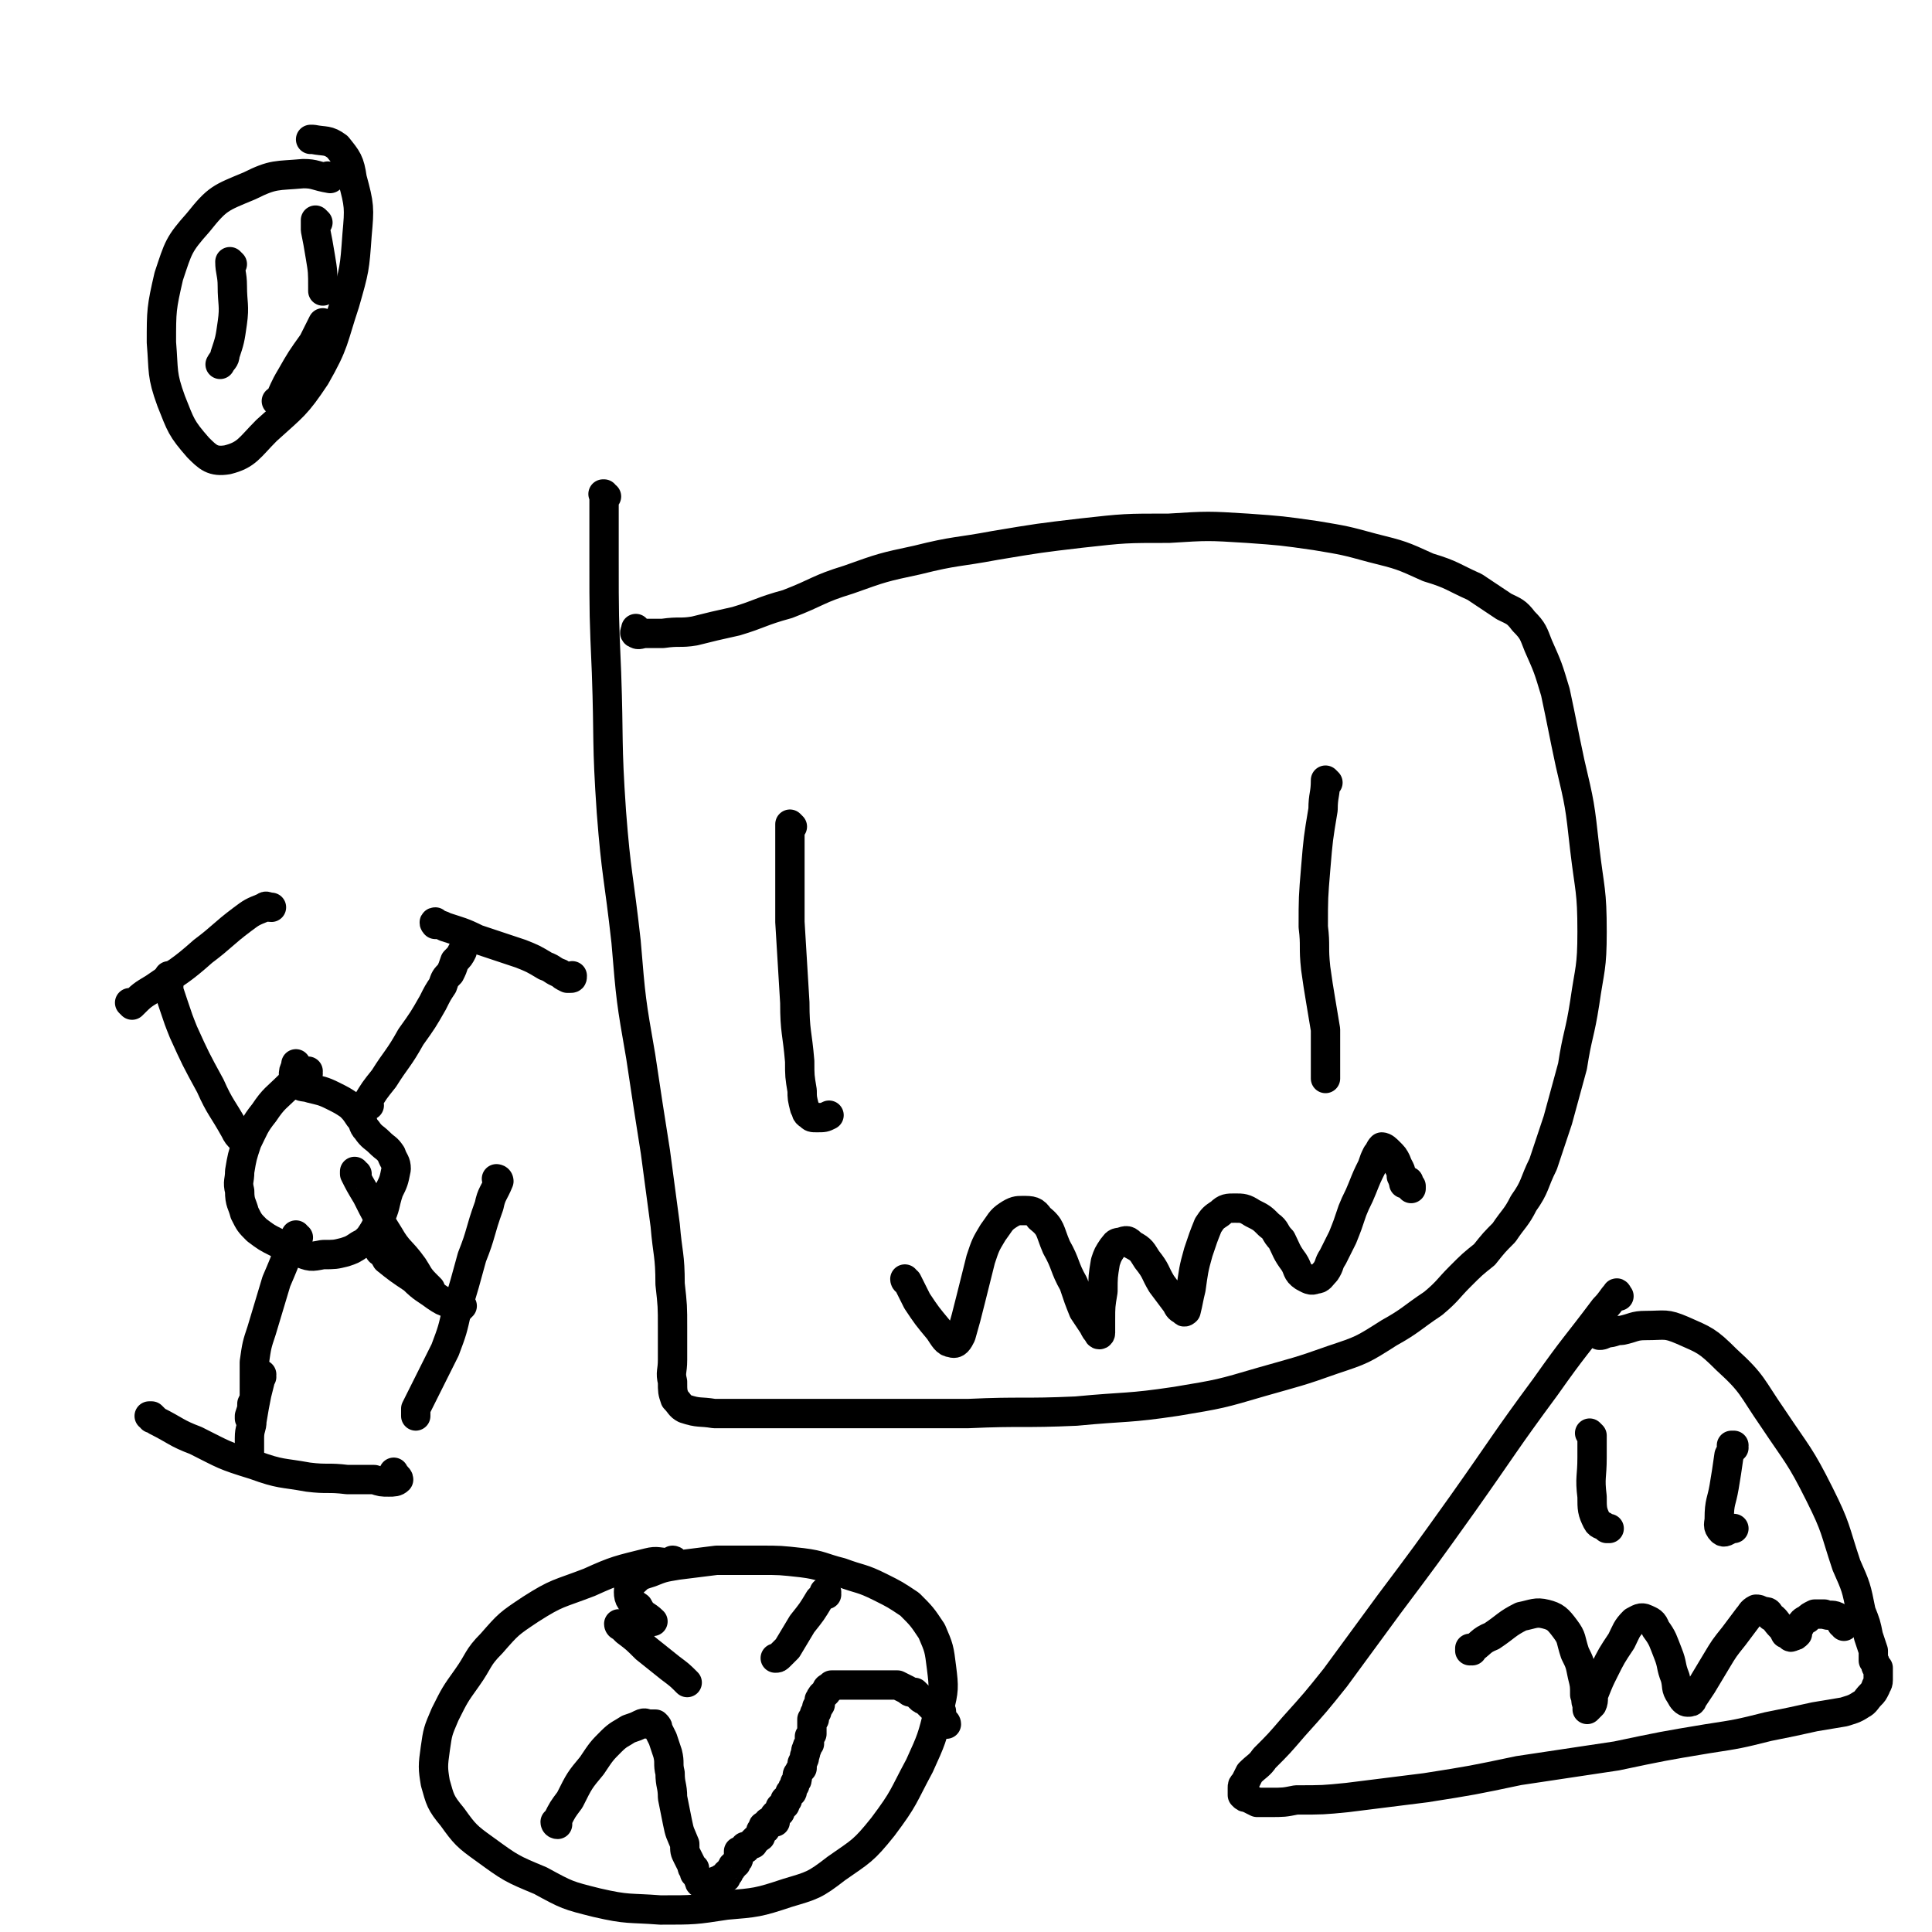 <svg viewBox='0 0 790 790' version='1.1' xmlns='http://www.w3.org/2000/svg' xmlns:xlink='http://www.w3.org/1999/xlink'><g fill='none' stroke='#000000' stroke-width='12' stroke-linecap='round' stroke-linejoin='round'><path d='M248,203c-1,0 -1,-1 -1,-1 -1,0 0,0 0,0 0,0 0,0 0,0 0,2 0,2 0,4 0,11 0,11 0,22 0,24 0,24 1,47 1,28 0,28 2,57 2,26 3,26 6,53 2,24 2,24 6,47 3,20 3,20 6,39 2,15 2,15 4,30 1,12 2,12 2,24 1,9 1,9 1,18 0,7 0,7 0,13 0,5 -1,5 0,9 0,4 0,4 1,7 2,2 2,3 4,4 6,2 6,1 12,2 11,0 11,0 23,0 19,0 19,0 38,0 22,0 22,0 43,0 22,-1 22,0 44,-1 21,-2 21,-1 41,-4 18,-3 18,-3 35,-8 14,-4 15,-4 29,-9 12,-4 12,-4 23,-11 9,-5 9,-6 18,-12 6,-5 6,-6 11,-11 5,-5 5,-5 10,-9 4,-5 4,-5 8,-9 4,-6 5,-6 8,-12 5,-7 4,-8 8,-16 3,-9 3,-9 6,-18 3,-11 3,-11 6,-22 2,-13 3,-13 5,-26 2,-14 3,-14 3,-29 0,-17 -1,-17 -3,-34 -2,-18 -2,-18 -6,-35 -3,-14 -3,-15 -6,-29 -3,-10 -3,-10 -7,-19 -2,-5 -2,-6 -6,-10 -3,-4 -4,-4 -8,-6 -6,-4 -6,-4 -12,-8 -9,-4 -9,-5 -19,-8 -11,-5 -11,-5 -23,-8 -11,-3 -11,-3 -23,-5 -14,-2 -14,-2 -28,-3 -16,-1 -16,-1 -32,0 -18,0 -18,0 -36,2 -17,2 -17,2 -35,5 -16,3 -16,2 -32,6 -14,3 -14,3 -28,8 -13,4 -12,5 -25,10 -11,3 -11,4 -21,7 -9,2 -9,2 -17,4 -6,1 -6,0 -13,1 -3,0 -3,0 -7,0 -2,0 -3,1 -4,0 -1,0 0,-1 0,-2 0,0 0,0 0,0 '/><path d='M324,338c0,0 -1,-1 -1,-1 0,0 0,0 0,0 0,0 0,0 0,0 0,6 0,6 0,12 0,14 0,14 0,28 1,17 1,17 2,33 0,12 1,12 2,24 0,6 0,6 1,12 0,3 0,3 1,7 1,1 0,2 2,3 1,1 1,1 3,1 3,0 3,0 5,-1 '/><path d='M543,320c0,0 -1,-1 -1,-1 0,0 0,0 0,0 0,0 0,0 0,0 1,1 0,0 0,0 0,0 0,0 0,0 0,6 -1,6 -1,12 -2,12 -2,12 -3,24 -1,12 -1,12 -1,24 1,8 0,8 1,17 1,7 1,7 2,13 1,6 1,6 2,12 0,5 0,5 0,9 0,3 0,3 0,7 0,1 0,1 0,3 0,0 0,0 0,1 0,0 0,0 0,0 '/><path d='M371,524c0,0 -1,0 -1,-1 0,0 0,1 1,1 2,4 2,4 4,8 4,6 4,6 9,12 2,3 3,5 5,5 2,1 3,-1 4,-3 2,-7 2,-7 4,-15 2,-8 2,-8 4,-16 2,-6 2,-6 5,-11 3,-4 3,-5 6,-7 3,-2 4,-2 6,-2 4,0 5,0 7,3 5,4 4,5 7,12 4,7 3,8 7,15 2,6 2,6 4,11 2,3 2,3 4,6 1,2 1,2 2,3 0,1 1,1 1,0 0,-2 0,-2 0,-5 0,-6 0,-6 1,-12 0,-6 0,-6 1,-12 1,-3 1,-3 3,-6 1,-1 1,-2 3,-2 3,-1 3,-1 5,1 4,2 4,3 6,6 4,5 3,5 6,10 3,4 3,4 6,8 1,2 1,2 3,3 0,1 1,0 1,0 1,-4 1,-5 2,-9 1,-7 1,-8 3,-15 2,-6 2,-6 4,-11 2,-3 2,-3 5,-5 2,-2 3,-2 6,-2 3,0 4,0 7,2 4,2 4,2 7,5 3,2 2,3 5,6 2,4 2,5 5,9 2,3 1,4 4,6 2,1 3,2 5,1 2,0 2,-1 4,-3 2,-3 1,-3 3,-6 2,-4 2,-4 4,-8 2,-5 2,-5 4,-11 2,-5 2,-4 4,-9 2,-5 2,-5 4,-9 1,-3 1,-3 2,-5 1,-1 1,-2 2,-3 1,0 2,1 3,2 2,2 2,2 3,4 1,3 2,3 2,6 1,1 0,1 1,2 0,1 0,1 0,1 1,0 1,-1 2,-1 0,1 0,1 1,2 0,0 0,0 0,1 '/><path d='M126,439c0,0 -1,-1 -1,-1 0,0 0,0 1,0 0,0 0,0 0,0 -4,3 -4,3 -8,6 -5,5 -6,5 -10,11 -4,5 -4,6 -7,12 -2,6 -2,6 -3,12 0,4 -1,4 0,8 0,5 1,5 2,9 2,4 2,4 5,7 4,3 4,3 8,5 4,2 4,3 9,4 5,2 5,2 10,1 5,0 5,0 9,-1 3,-1 3,-1 6,-3 2,-1 2,-1 4,-3 2,-3 2,-3 4,-7 3,-6 2,-6 4,-12 2,-4 2,-4 3,-9 0,-3 -1,-3 -2,-6 -2,-3 -2,-2 -5,-5 -2,-2 -3,-2 -5,-5 -2,-2 -1,-3 -3,-5 -2,-3 -2,-3 -4,-5 -3,-2 -3,-2 -7,-4 -4,-2 -5,-2 -9,-3 -3,-1 -3,0 -6,-2 -1,-1 -1,-1 -1,-3 0,-2 0,-2 1,-4 0,0 0,0 0,-1 '/><path d='M100,467c0,0 -1,-1 -1,-1 0,0 0,0 0,0 0,0 0,0 0,0 1,1 0,0 0,0 -2,-2 -2,-2 -3,-4 -5,-9 -6,-9 -10,-18 -6,-11 -6,-11 -11,-22 -2,-5 -2,-5 -4,-11 -1,-3 -1,-3 -2,-6 0,-2 0,-2 0,-5 0,0 0,0 0,-1 '/><path d='M54,411c0,0 -1,-1 -1,-1 0,0 0,0 1,1 0,0 0,0 0,0 4,-4 4,-4 9,-7 10,-7 11,-7 20,-15 8,-6 8,-7 16,-13 4,-3 4,-3 9,-5 1,-1 1,0 3,0 0,0 0,0 0,0 '/><path d='M146,480c-1,0 -1,-1 -1,-1 0,0 0,0 0,1 0,0 0,0 0,0 0,0 0,-1 0,-1 0,0 0,0 0,1 2,4 2,4 5,9 4,8 4,8 9,16 4,7 5,6 10,13 2,3 2,4 5,7 1,1 1,1 2,2 0,0 0,0 0,0 '/><path d='M204,483c0,0 -1,-1 -1,-1 0,0 0,0 1,1 0,0 0,0 0,0 0,0 -1,-1 -1,-1 0,0 1,0 1,1 -2,5 -3,5 -4,10 -4,11 -3,11 -7,21 -3,11 -3,11 -6,21 -2,9 -2,9 -5,17 -3,6 -3,6 -6,12 -2,4 -2,4 -4,8 -1,2 -1,2 -2,4 0,1 0,1 0,2 0,0 0,0 0,1 0,0 0,0 0,0 '/><path d='M156,512c0,0 -1,0 -1,-1 0,0 0,1 1,1 0,0 0,0 0,0 0,0 -1,-1 -1,-1 1,1 2,2 3,4 5,4 5,4 11,8 4,4 5,4 9,7 3,2 3,2 6,3 1,1 1,1 3,2 0,0 1,0 1,0 0,0 0,0 1,-1 '/><path d='M122,506c-1,0 -1,-1 -1,-1 0,0 0,0 0,0 0,0 0,0 0,0 0,1 0,0 0,0 0,0 0,0 0,0 -1,2 -1,2 -2,4 -3,8 -3,8 -6,15 -3,10 -3,10 -6,20 -2,6 -2,6 -3,13 0,4 0,4 0,8 0,3 0,3 0,5 0,2 0,2 -1,4 0,2 0,2 -1,5 0,1 0,1 0,1 '/><path d='M62,580c0,0 0,-1 -1,-1 0,0 1,0 1,0 1,1 1,1 2,2 8,4 8,5 16,8 12,6 11,6 24,10 11,4 11,3 22,5 8,1 8,0 16,1 6,0 6,0 11,0 3,1 3,1 6,1 2,0 3,0 4,-1 0,-1 -1,-1 -2,-3 0,0 0,0 0,0 '/><path d='M107,563c0,0 0,-1 -1,-1 0,0 1,0 1,0 0,0 0,0 0,0 0,1 0,0 -1,0 0,0 1,0 1,0 -1,4 -1,4 -2,8 -1,5 -1,5 -2,11 0,3 -1,3 -1,7 0,2 0,2 0,4 0,1 0,1 0,2 0,1 0,1 0,2 '/><path d='M151,452c0,0 -1,-1 -1,-1 0,0 0,0 0,0 0,0 0,0 0,0 3,-5 3,-5 7,-10 5,-8 6,-8 11,-17 5,-7 5,-7 9,-14 2,-4 2,-4 4,-7 1,-3 1,-3 3,-5 1,-2 1,-2 2,-5 2,-2 2,-2 3,-4 '/><path d='M179,378c-1,0 -1,-1 -1,-1 -1,0 0,1 0,1 2,0 2,0 4,1 6,2 7,2 13,5 9,3 9,3 18,6 5,2 5,2 10,5 3,1 3,2 6,3 1,1 1,1 3,2 0,0 1,0 1,0 1,0 1,0 1,-1 '/><path d='M662,530c0,0 -1,-1 -1,-1 0,0 0,0 0,0 0,0 0,0 0,0 1,1 0,-1 0,0 -2,2 -2,3 -5,6 -12,16 -12,15 -24,32 -17,23 -17,24 -34,48 -15,21 -15,21 -30,41 -11,15 -11,15 -22,30 -8,10 -8,10 -17,20 -6,7 -6,7 -12,13 -2,3 -3,3 -6,6 -1,2 -1,2 -2,4 -1,1 -1,1 -1,2 0,1 0,2 0,3 1,1 1,1 2,1 2,1 2,1 4,2 2,0 2,0 5,0 6,0 6,0 11,-1 11,0 11,0 21,-1 16,-2 16,-2 32,-4 19,-3 19,-3 38,-7 20,-3 20,-3 40,-6 19,-4 19,-4 37,-7 13,-2 13,-2 25,-5 10,-2 10,-2 19,-4 6,-1 6,-1 12,-2 3,-1 4,-1 7,-3 2,-1 2,-2 4,-4 1,-1 1,-1 2,-3 0,-1 1,-1 1,-3 0,-1 0,-1 0,-3 0,-1 0,-1 0,-2 0,0 -1,0 -1,-1 0,-1 0,-1 -1,-2 0,-2 0,-2 0,-4 -1,-3 -1,-3 -2,-6 -1,-5 -1,-5 -3,-10 -2,-10 -2,-10 -6,-19 -5,-15 -4,-15 -11,-29 -8,-16 -9,-16 -19,-31 -9,-13 -8,-14 -19,-24 -8,-8 -9,-8 -18,-12 -7,-3 -7,-2 -15,-2 -5,0 -5,1 -10,2 -3,0 -3,1 -6,1 -2,1 -2,1 -3,1 -1,-1 0,-2 0,-3 0,-1 0,-1 1,-3 '/><path d='M602,675c0,0 -1,-1 -1,-1 0,0 0,0 0,1 0,0 0,0 0,0 1,0 0,-1 0,-1 0,0 0,0 0,1 0,0 0,0 0,0 1,0 0,-1 0,-1 0,0 0,0 0,1 0,0 0,0 0,0 5,-3 4,-4 9,-6 6,-4 6,-5 12,-8 5,-1 6,-2 10,-1 4,1 5,2 8,6 3,4 2,4 4,10 2,4 2,4 3,9 1,4 1,4 1,8 1,2 0,2 1,4 0,1 0,2 0,2 1,-1 1,-1 2,-2 1,-2 0,-3 1,-5 2,-5 2,-5 4,-9 3,-6 3,-6 7,-12 2,-4 2,-5 5,-8 2,-1 3,-2 5,-1 2,1 3,1 4,4 3,4 3,5 5,10 2,5 1,5 3,10 1,4 0,4 2,7 1,2 2,3 3,3 1,0 2,0 2,-1 2,-3 2,-3 4,-6 3,-5 3,-5 6,-10 3,-5 3,-5 7,-10 3,-4 3,-4 6,-8 1,-1 1,-2 3,-3 1,0 1,0 3,1 2,0 2,0 3,2 2,1 2,2 4,4 1,1 1,1 2,3 1,0 1,1 2,1 0,0 0,1 1,0 1,0 1,0 2,-1 0,-2 0,-2 1,-3 1,-2 1,-2 3,-3 1,-1 1,-1 3,-2 2,0 2,0 4,0 2,1 3,0 5,1 1,1 1,1 2,3 1,0 1,0 1,1 '/><path d='M651,587c0,0 0,0 -1,-1 0,0 1,1 1,1 0,0 0,0 0,0 0,0 0,0 -1,-1 0,0 1,1 1,1 0,5 0,5 0,9 0,8 -1,8 0,16 0,5 0,6 2,10 1,2 2,1 4,3 0,0 0,0 1,0 '/><path d='M709,592c0,0 -1,-1 -1,-1 0,0 0,0 1,0 0,0 0,0 0,0 -1,2 -1,2 -2,4 -1,7 -1,7 -2,13 -1,6 -2,6 -2,13 0,2 -1,3 1,5 1,1 2,0 4,-1 1,0 1,0 1,0 '/><path d='M276,639c0,0 -1,-1 -1,-1 0,0 0,0 0,1 0,0 0,0 0,0 1,0 1,-1 0,-1 0,0 0,1 -1,1 -5,0 -5,-1 -9,0 -12,3 -13,3 -24,8 -13,5 -13,4 -24,11 -9,6 -9,6 -16,14 -6,6 -5,7 -10,14 -5,7 -5,7 -9,15 -3,7 -3,7 -4,14 -1,7 -1,8 0,14 2,7 2,8 7,14 5,7 6,8 13,13 11,8 11,8 23,13 11,6 11,6 23,9 13,3 13,2 26,3 14,0 14,0 27,-2 12,-1 13,-1 25,-5 10,-3 11,-3 20,-10 10,-7 11,-7 19,-17 9,-12 8,-12 15,-25 5,-11 5,-11 8,-23 2,-8 2,-9 1,-17 -1,-8 -1,-8 -4,-15 -4,-6 -4,-6 -9,-11 -6,-4 -6,-4 -12,-7 -8,-4 -8,-3 -16,-6 -8,-2 -8,-3 -16,-4 -9,-1 -9,-1 -17,-1 -9,0 -9,0 -18,0 -8,1 -8,1 -16,2 -6,1 -6,1 -11,3 -3,1 -4,1 -6,3 -2,2 -3,2 -3,5 0,3 1,4 4,6 2,4 3,3 6,6 '/><path d='M228,746c0,0 -1,0 -1,-1 0,0 0,1 1,1 0,0 0,0 0,0 0,0 -1,0 -1,-1 0,0 0,1 1,1 0,-1 0,-1 0,-2 2,-4 2,-4 5,-8 4,-8 4,-8 9,-14 4,-6 4,-6 8,-10 3,-3 4,-3 7,-5 3,-1 3,-1 5,-2 2,-1 2,0 3,0 2,0 2,0 3,0 1,1 1,1 1,2 1,2 1,2 2,4 1,3 1,3 2,6 1,4 0,4 1,8 0,5 1,5 1,10 1,5 1,5 2,10 1,5 1,4 3,9 0,3 0,3 1,5 1,2 1,2 2,4 0,1 0,1 1,1 0,1 0,1 0,2 1,1 1,1 1,1 1,1 0,1 1,2 0,1 0,1 1,1 1,1 1,0 2,1 0,0 0,0 1,0 0,0 0,0 0,0 1,0 1,0 1,0 0,-1 0,-1 1,-1 0,0 1,0 1,-1 1,0 1,0 2,-1 0,0 1,1 1,0 1,0 1,0 1,-1 0,-1 0,-1 1,-1 0,-1 1,-1 1,-2 1,-1 0,-1 1,-1 0,-1 1,-1 1,-1 0,-1 1,-1 1,-2 0,0 0,0 0,-1 0,-1 0,-1 0,-2 1,0 1,0 2,-1 0,0 0,0 1,0 0,-1 -1,-1 0,-1 0,0 0,0 1,0 0,0 0,0 1,-1 0,0 0,0 1,0 0,0 0,0 0,0 0,0 0,0 0,0 0,0 0,0 0,-1 0,0 0,0 0,0 1,-1 1,-1 1,-1 1,0 1,0 1,-1 0,0 0,0 1,0 0,0 0,0 0,-1 0,0 0,0 0,-1 0,-1 1,0 2,-1 0,0 -1,0 -1,-1 0,0 0,0 0,0 0,-1 1,0 1,0 1,-1 0,-1 1,-2 1,0 1,0 2,0 0,0 0,0 0,0 1,0 1,0 1,0 0,-1 0,-1 0,-1 0,-1 0,-1 0,-1 0,0 -1,0 0,-1 0,0 0,0 1,0 0,-1 0,-1 1,-1 0,-1 0,-1 0,-2 1,0 1,0 2,-1 0,-1 0,-1 0,-2 0,0 1,0 1,0 0,0 0,0 0,-1 1,-1 1,-1 1,-2 1,0 1,0 1,-1 0,-1 0,-1 1,-2 0,0 0,0 0,-1 1,-1 1,-1 1,-2 0,0 0,0 0,-1 0,-1 1,-1 1,-2 0,0 0,0 1,-1 0,-1 0,-1 0,-2 1,-2 1,-2 1,-3 1,-2 0,-2 1,-3 0,-1 0,-1 1,-2 0,-1 0,-1 0,-1 0,-1 0,-1 0,-2 1,-1 1,-1 1,-1 0,-1 0,-1 0,-2 0,0 0,0 0,-1 0,0 0,0 0,-1 0,0 0,0 0,-1 0,0 0,0 0,-1 1,0 1,0 1,0 0,-1 0,-1 0,-2 0,-1 1,-1 1,-1 0,-1 0,-1 0,-1 0,-1 0,-1 0,-1 1,0 1,0 1,-1 1,0 0,0 0,-1 0,0 0,0 0,-1 1,-1 0,-1 1,-1 0,-1 0,-1 1,-1 0,0 0,0 1,-1 0,0 0,0 0,-1 0,0 0,0 0,0 0,-1 1,-1 1,-1 0,0 0,1 1,0 0,0 -1,0 0,0 0,-1 0,0 0,0 0,-1 0,-1 0,-1 1,0 1,0 2,0 1,0 1,0 2,0 2,0 2,0 3,0 3,0 3,0 5,0 2,0 2,0 3,0 2,0 2,0 4,0 2,0 2,0 4,0 2,0 2,0 4,0 2,1 2,1 4,2 1,1 1,1 3,1 1,1 1,1 2,2 1,1 1,1 2,1 1,1 1,1 1,1 1,1 1,1 2,2 1,0 1,0 1,1 1,0 1,0 2,0 0,1 1,0 1,1 0,0 0,1 0,1 0,1 0,1 0,2 1,1 2,1 2,2 0,0 0,0 -1,0 '/><path d='M254,665c0,0 -1,0 -1,-1 0,0 1,1 1,1 0,0 0,0 0,0 0,0 -1,0 -1,-1 0,0 1,1 1,1 0,0 0,0 0,0 1,1 1,1 2,2 4,3 4,3 8,7 5,4 5,4 10,8 4,3 4,3 7,6 0,0 0,0 0,0 '/><path d='M338,652c0,0 -1,-1 -1,-1 0,0 0,0 1,0 0,0 0,0 0,0 -2,2 -2,2 -3,3 -3,5 -3,5 -7,10 -3,5 -3,5 -6,10 -2,2 -2,2 -3,3 -1,1 -1,1 -2,1 '/><path d='M135,73c0,0 -1,-1 -1,-1 0,0 0,0 1,1 0,0 0,0 0,0 -6,-1 -6,-2 -11,-2 -11,1 -12,0 -22,5 -12,5 -13,5 -21,15 -8,9 -8,10 -12,22 -3,13 -3,14 -3,27 1,12 0,13 4,24 4,10 4,11 11,19 4,4 6,6 12,5 8,-2 9,-5 16,-12 11,-10 12,-10 20,-22 8,-14 7,-15 12,-30 4,-14 4,-14 5,-28 1,-11 1,-12 -2,-23 -1,-7 -2,-8 -6,-13 -4,-3 -5,-2 -10,-3 0,0 0,0 -1,0 '/><path d='M95,108c0,0 0,0 -1,-1 0,0 1,1 1,1 0,0 0,0 0,0 0,0 -1,-1 -1,-1 0,4 1,5 1,10 0,7 1,8 0,15 -1,7 -1,7 -3,13 0,2 -1,2 -2,4 '/><path d='M130,91c0,0 -1,-1 -1,-1 0,0 0,0 0,1 0,0 0,0 0,0 0,1 0,1 0,3 1,5 1,5 2,11 1,6 1,6 1,13 0,0 0,0 0,1 '/><path d='M114,165c0,-1 -1,-1 -1,-1 0,0 0,0 1,0 2,-4 2,-5 5,-10 4,-7 4,-7 9,-14 2,-4 2,-4 4,-8 0,0 0,0 0,0 '/></g>
</svg>